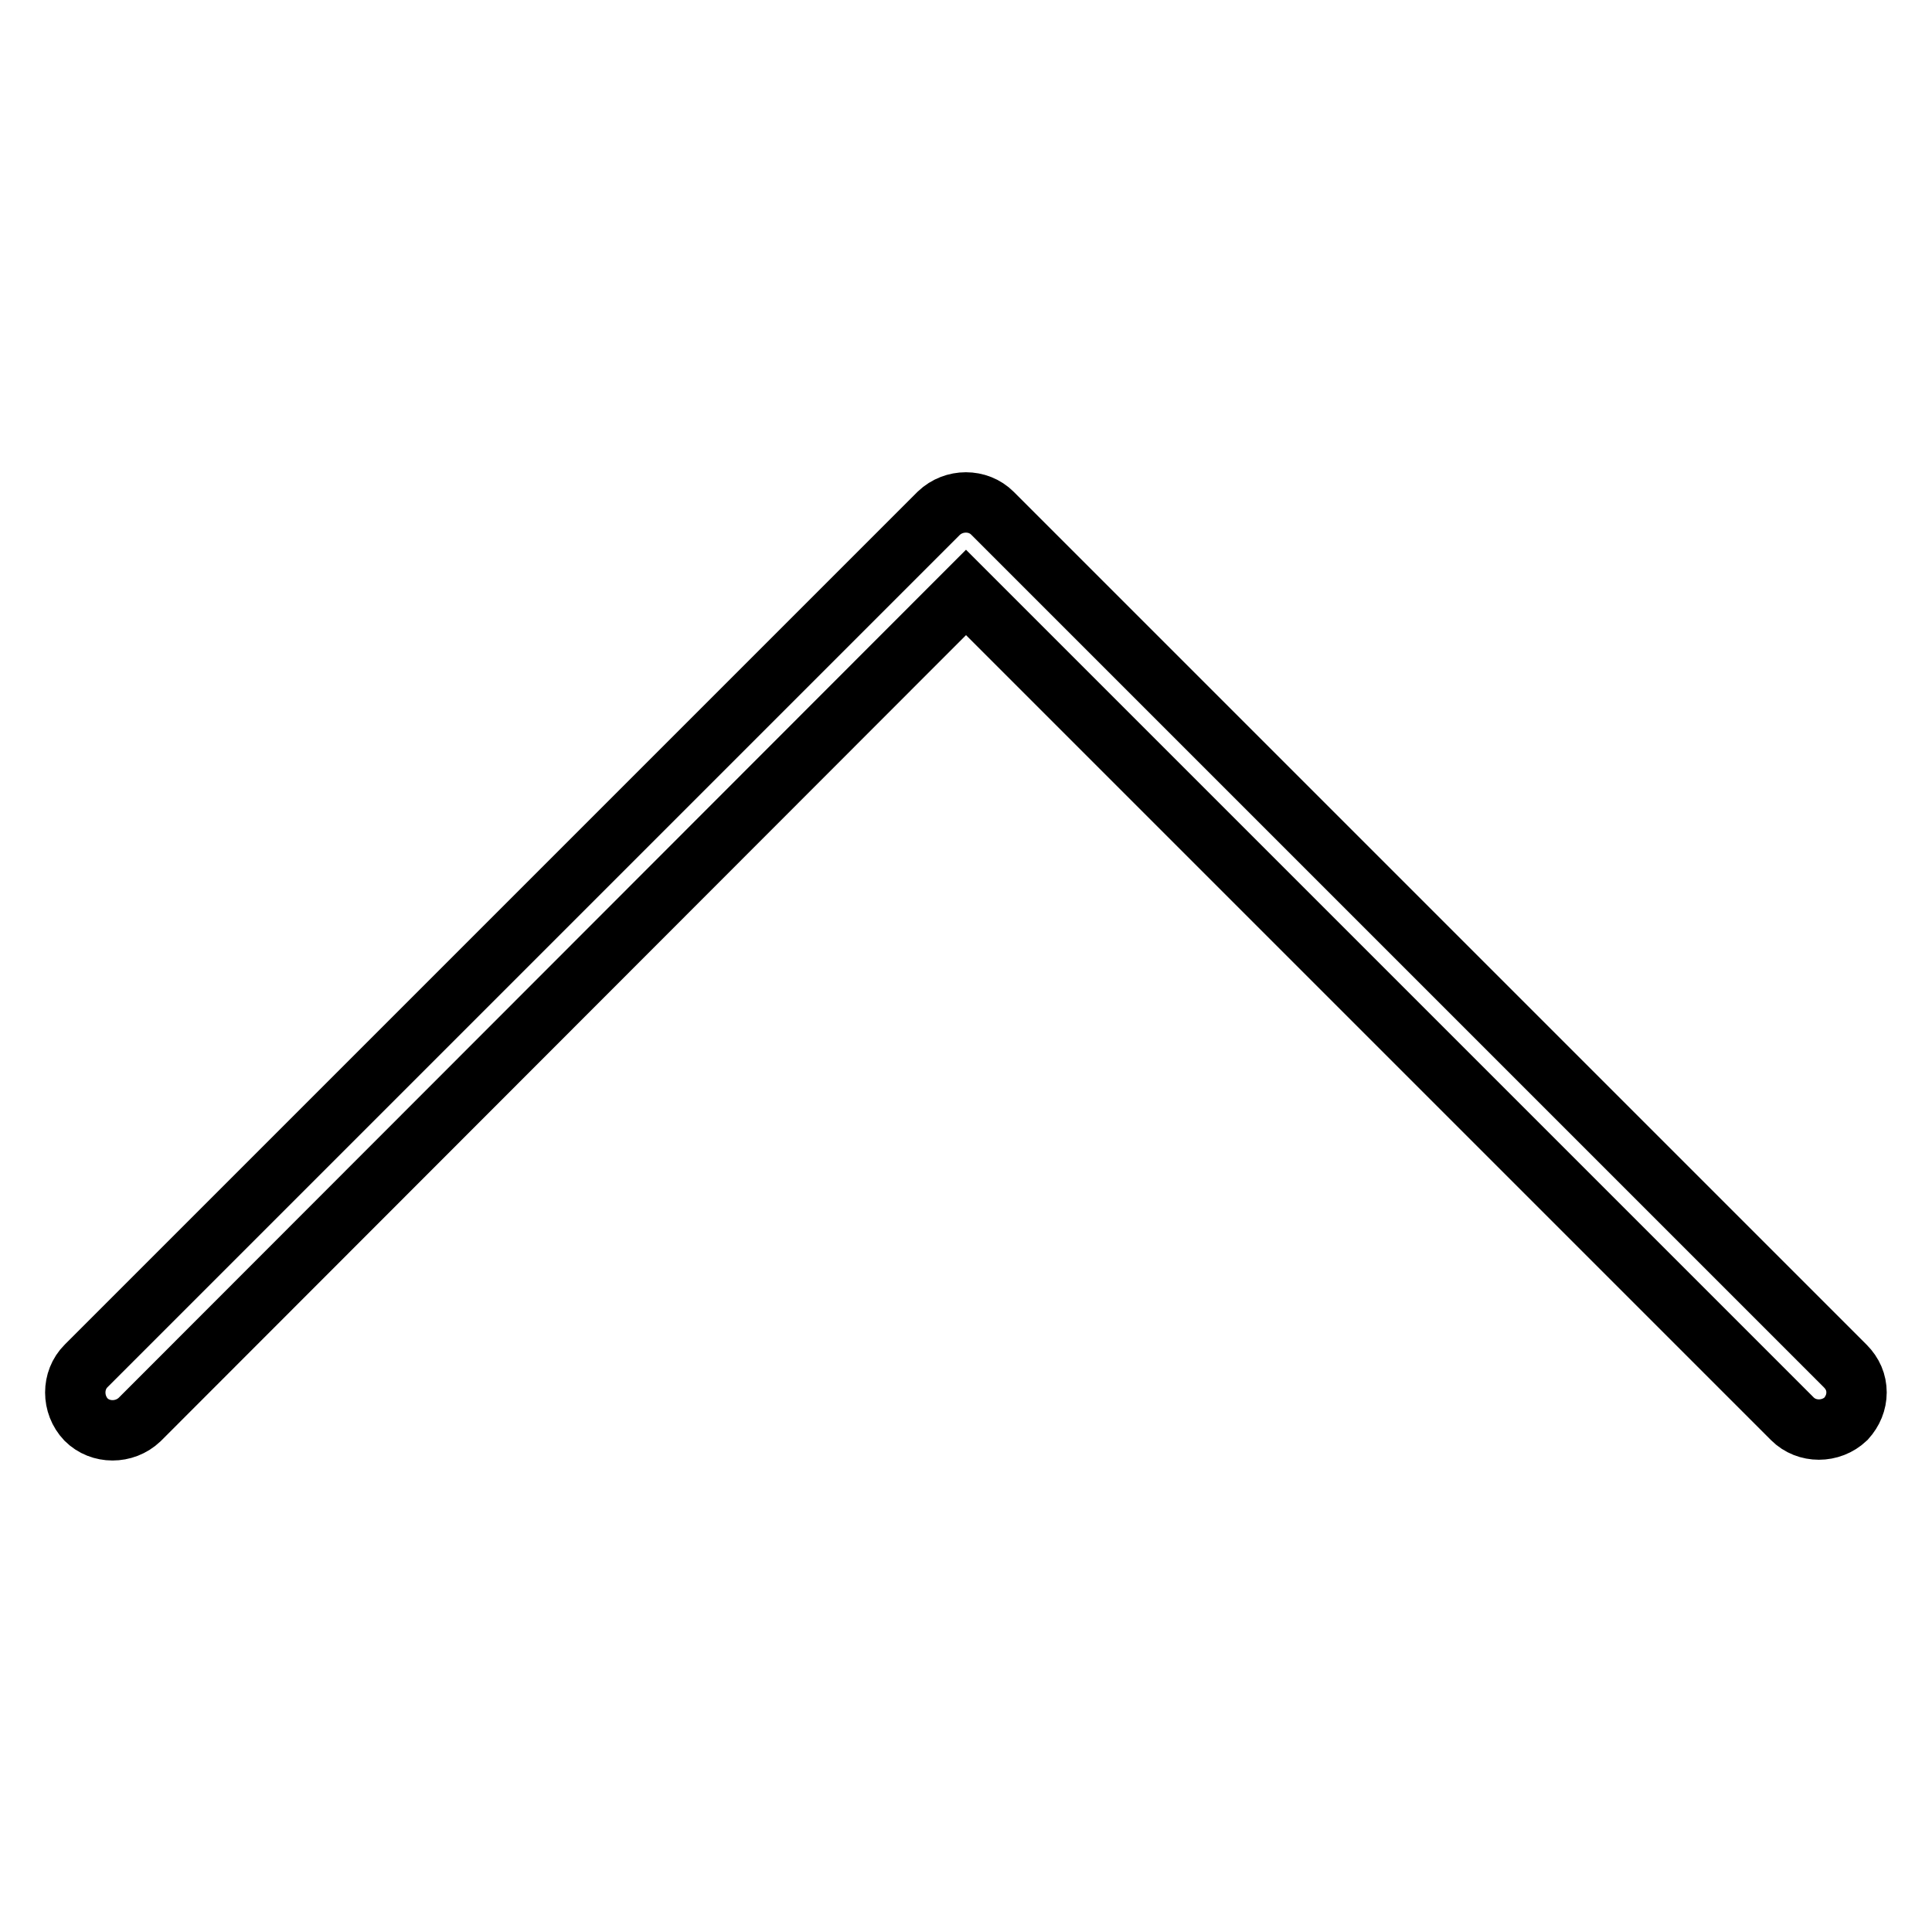 <?xml version="1.0" encoding="utf-8"?>
<!-- Svg Vector Icons : http://www.onlinewebfonts.com/icon -->
<!DOCTYPE svg PUBLIC "-//W3C//DTD SVG 1.1//EN" "http://www.w3.org/Graphics/SVG/1.1/DTD/svg11.dtd">
<svg version="1.1" xmlns="http://www.w3.org/2000/svg" xmlns:xlink="http://www.w3.org/1999/xlink" x="0px" y="0px" viewBox="0 0 256 256" enable-background="new 0 0 256 256" xml:space="preserve">
<g> <path stroke-width="8" fill-opacity="0" stroke="#000000"  d="M246,184.5c0-1.3-0.5-2.5-1.5-3.5l-113-113c-1.9-1.9-5.1-1.9-7.1,0l-113,113c-1.9,1.9-1.9,5.1,0,7.1 c1.9,1.9,5.1,1.9,7.1,0L128,78.5L237.5,188c1.9,1.9,5.1,1.9,7.1,0C245.5,187,246,185.8,246,184.5z"/></g>
</svg>
